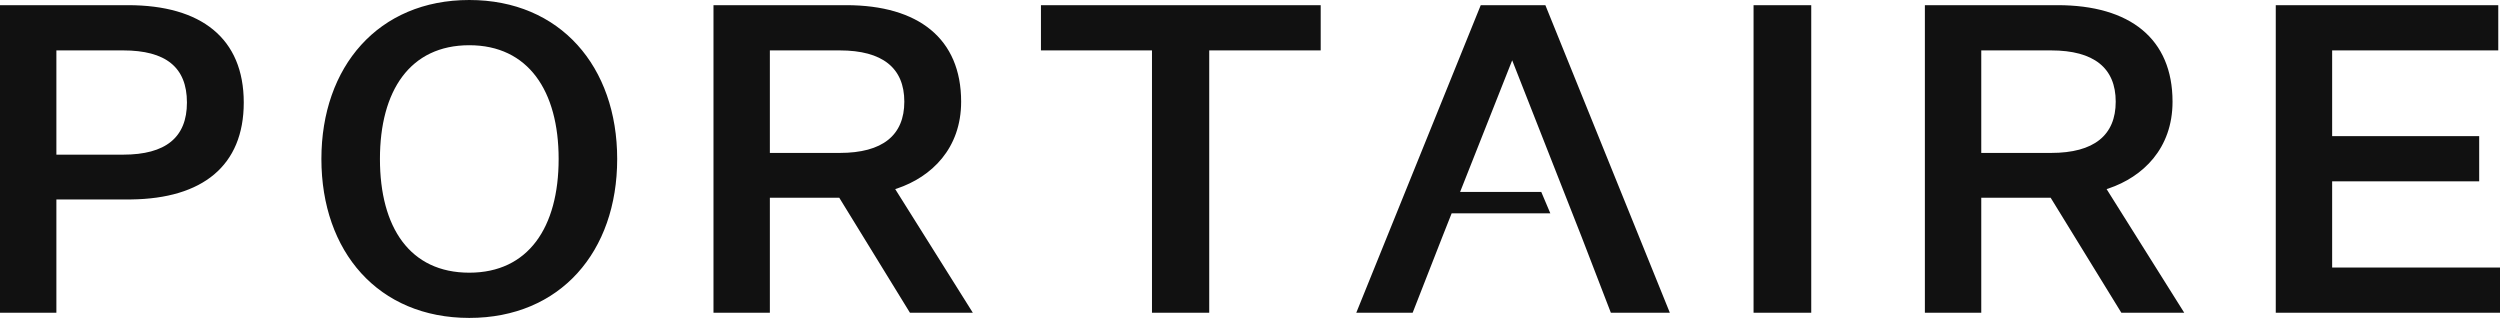 <?xml version="1.0" encoding="UTF-8"?>
<svg width="346px" height="44px" viewBox="0 0 346 44" version="1.1" xmlns="http://www.w3.org/2000/svg" xmlns:xlink="http://www.w3.org/1999/xlink">
    <title>Combined Shape Copy</title>
    <g id="Branding-Deck" stroke="none" stroke-width="1" fill="none" fill-rule="evenodd">
        <g id="Group" transform="translate(-427, -402)" fill="#111111" fill-rule="nonzero">
            <path d="M491.95,402 C504.556,402 512.419,411.241 512.419,424 C512.419,436.818 504.556,446 491.95,446 C479.344,446 471.481,436.818 471.481,424 C471.481,411.241 479.344,402 491.95,402 Z M444.708,402.715 C454.853,402.715 460.736,407.306 460.736,416.19 C460.736,424.958 455.005,429.486 445.159,429.602 L444.768,429.604 L434.804,429.604 L434.804,445.285 L427,445.285 L427,402.715 L444.708,402.715 Z M544.114,402.715 C554.139,402.715 560.022,407.366 560.022,416.07 C560.022,422.568 555.913,426.479 551.162,428.087 L550.897,428.173 L561.642,445.285 L552.938,445.285 L543.154,429.366 L533.549,429.366 L533.549,445.285 L525.746,445.285 L525.746,402.715 L544.114,402.715 Z M609.785,402.715 L609.785,408.976 L594.357,408.976 L594.357,445.285 L586.434,445.285 L586.434,408.976 L571.067,408.976 L571.067,402.715 L609.785,402.715 Z M640.879,402.715 L658.107,445.285 L649.943,445.285 L645.921,434.851 L636.287,410.347 L629.077,428.568 L640.313,428.568 L641.565,431.523 L627.909,431.522 L626.592,434.851 L622.51,445.285 L614.707,445.285 L631.935,402.715 L640.879,402.715 Z M677.676,402.715 L677.676,445.285 L669.692,445.285 L669.692,402.715 L677.676,402.715 Z M711.772,402.715 C721.796,402.715 727.679,407.366 727.679,416.07 C727.679,422.568 723.571,426.479 718.819,428.087 L718.555,428.173 L729.3,445.285 L720.596,445.285 L710.811,429.366 L701.207,429.366 L701.207,445.285 L693.403,445.285 L693.403,402.715 L711.772,402.715 Z M772.76,402.715 L772.76,408.976 L749.769,408.976 L749.769,420.84 L770.119,420.84 L770.119,427.1 L749.769,427.1 L749.769,439.024 L773,439.024 L773,445.285 L741.966,445.285 L741.966,402.715 L772.76,402.715 Z M491.95,408.26 C483.726,408.26 479.584,414.58 479.584,424 C479.584,433.48 483.726,439.74 491.95,439.74 C500.114,439.74 504.316,433.48 504.316,424 C504.316,414.58 500.114,408.26 491.95,408.26 Z M444.048,408.976 L434.804,408.976 L434.804,423.404 L444.048,423.404 C449.931,423.404 452.872,421.019 452.872,416.19 C452.872,411.301 449.931,408.976 444.048,408.976 Z M543.214,408.976 L533.549,408.976 L533.549,423.165 L543.214,423.165 C549.156,423.165 552.158,420.721 552.158,416.07 C552.158,411.42 549.156,408.976 543.214,408.976 Z M710.871,408.976 L701.207,408.976 L701.207,423.165 L710.871,423.165 C716.814,423.165 719.815,420.721 719.815,416.07 C719.815,411.42 716.814,408.976 710.871,408.976 Z" id="Combined-Shape-Copy"></path>
        </g>
    </g>
</svg>